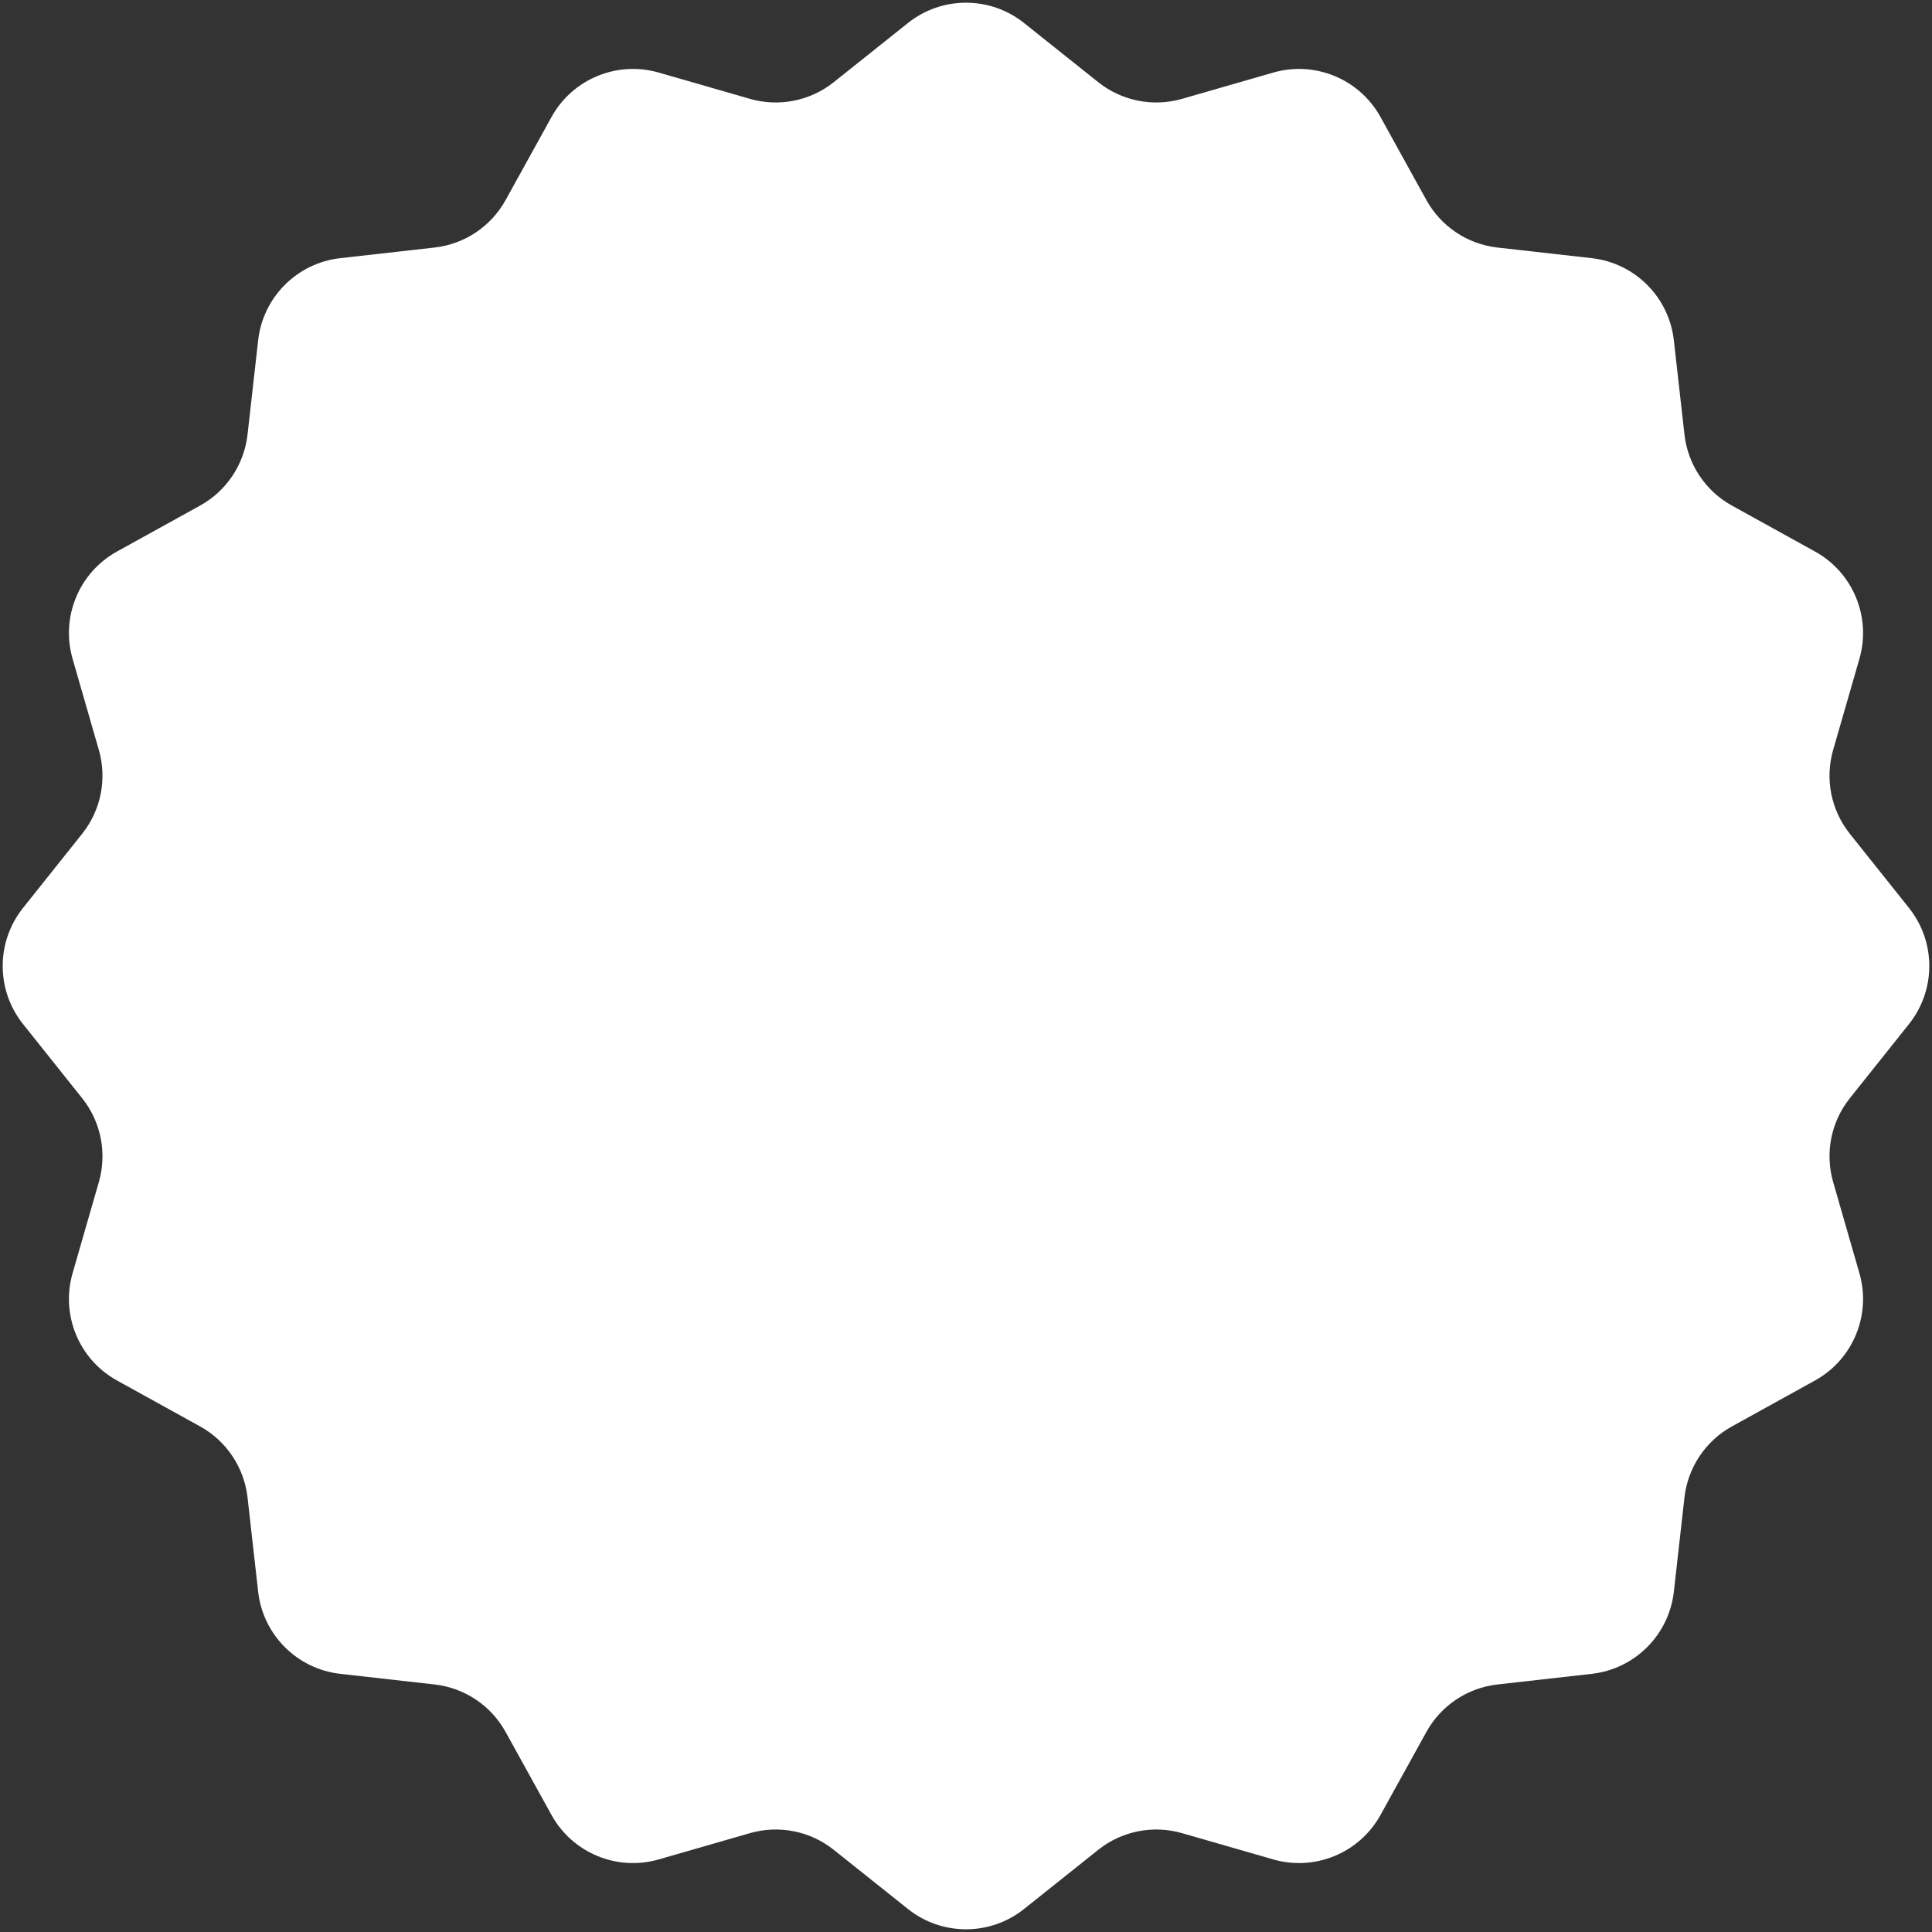 <?xml version="1.0" encoding="UTF-8"?> <svg xmlns="http://www.w3.org/2000/svg" width="415" height="415" viewBox="0 0 415 415" fill="none"><rect x="0" y="0" width="415" height="415" fill="#333333" stroke="none"/> <path d="M195.03 4.944C202.326 -0.874 212.674 -0.874 219.97 4.944L235.904 17.651C240.971 21.692 247.682 23.027 253.91 21.233L273.494 15.591C282.461 13.008 292.022 16.968 296.535 25.135L306.394 42.972C309.529 48.645 315.218 52.446 321.659 53.172L341.911 55.454C351.183 56.499 358.501 63.816 359.546 73.089L361.828 93.341C362.554 99.782 366.355 105.471 372.028 108.606L389.865 118.465C398.032 122.978 401.992 132.539 399.409 141.506L393.767 161.09C391.973 167.318 393.308 174.029 397.349 179.096L410.056 195.03C415.874 202.326 415.874 212.674 410.056 219.97L397.349 235.904C393.308 240.971 391.973 247.682 393.767 253.91L399.409 273.494C401.992 282.461 398.032 292.022 389.865 296.535L372.028 306.394C366.355 309.529 362.554 315.218 361.828 321.659L359.546 341.911C358.501 351.183 351.183 358.501 341.911 359.546L321.659 361.828C315.218 362.554 309.529 366.355 306.394 372.028L296.535 389.865C292.022 398.032 282.461 401.992 273.494 399.409L253.91 393.767C247.682 391.973 240.971 393.308 235.904 397.349L219.97 410.056C212.674 415.874 202.326 415.874 195.03 410.056L179.096 397.349C174.029 393.308 167.318 391.973 161.09 393.767L141.506 399.409C132.539 401.992 122.978 398.032 118.465 389.865L108.606 372.028C105.471 366.355 99.782 362.554 93.341 361.828L73.089 359.546C63.816 358.501 56.499 351.183 55.454 341.911L53.172 321.659C52.446 315.218 48.645 309.529 42.972 306.394L25.135 296.535C16.968 292.022 13.008 282.461 15.591 273.494L21.233 253.91C23.027 247.682 21.692 240.971 17.651 235.904L4.944 219.97C-0.874 212.674 -0.874 202.326 4.944 195.03L17.651 179.096C21.692 174.029 23.027 167.318 21.233 161.09L15.591 141.506C13.008 132.539 16.968 122.978 25.135 118.465L42.972 108.606C48.645 105.471 52.446 99.782 53.172 93.341L55.454 73.089C56.499 63.816 63.816 56.499 73.089 55.454L93.341 53.172C99.782 52.446 105.471 48.645 108.606 42.972L118.465 25.135C122.978 16.968 132.539 13.008 141.506 15.591L161.09 21.233C167.318 23.027 174.029 21.692 179.096 17.651L195.03 4.944Z" fill="white"></path> </svg> 